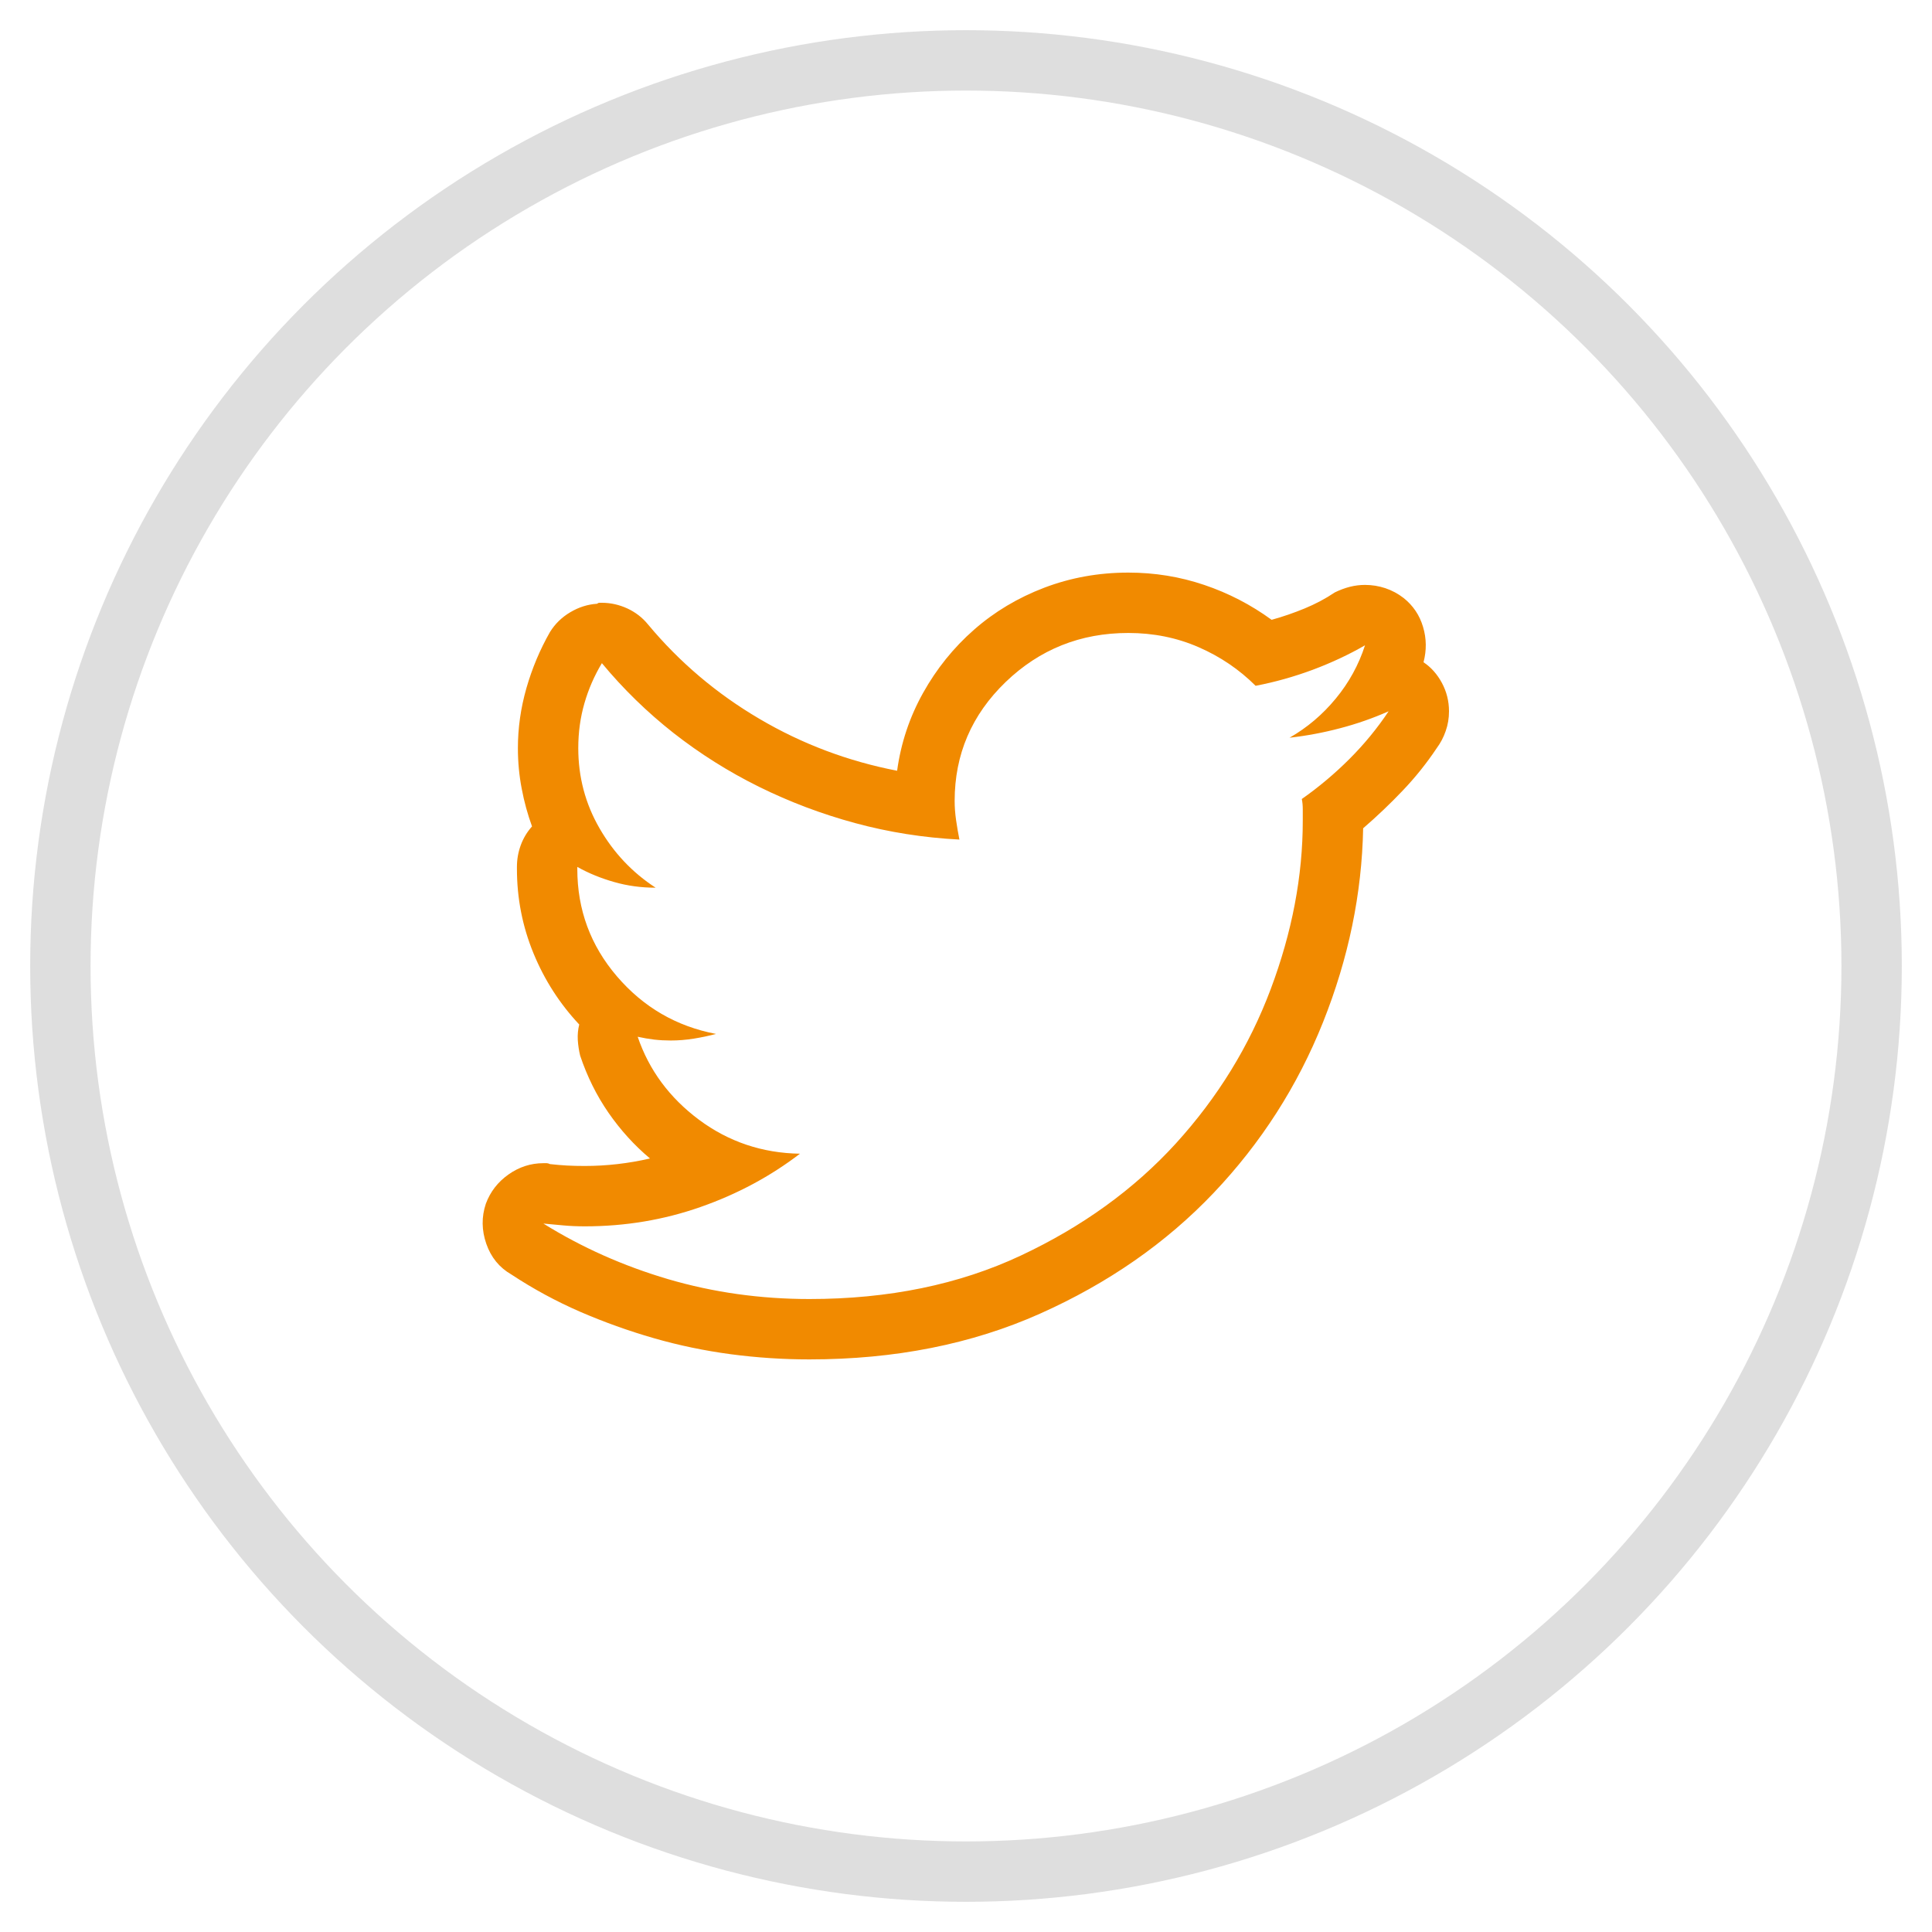 <?xml version="1.0" encoding="UTF-8"?>
<svg width="32px" height="32px" viewBox="0 0 32 32" version="1.1" xmlns="http://www.w3.org/2000/svg" xmlns:xlink="http://www.w3.org/1999/xlink">
    <!-- Generator: Sketch 50.2 (55047) - http://www.bohemiancoding.com/sketch -->
    <title>Twitter</title>
    <desc>Created with Sketch.</desc>
    <defs></defs>
    <g id="Page-1" stroke="none" stroke-width="1" fill="none" fill-rule="evenodd">
        <g id="1c" transform="translate(-919, -489)">
            <g id="Twitter" transform="translate(920, 490)">
                <circle id="Oval-Copy-3" stroke="#DEDEDE" cx="15" cy="15" r="15"></circle>
                <path d="M17.688,9.484 C16.896,9.484 16.219,9.755 15.656,10.297 C15.094,10.839 14.812,11.495 14.812,12.266 C14.812,12.37 14.82,12.477 14.836,12.586 C14.852,12.695 14.87,12.802 14.891,12.906 C14.297,12.875 13.721,12.784 13.164,12.633 C12.607,12.482 12.076,12.281 11.57,12.031 C11.065,11.781 10.594,11.484 10.156,11.141 C9.719,10.797 9.323,10.411 8.969,9.984 C8.844,10.193 8.747,10.414 8.68,10.648 C8.612,10.883 8.578,11.13 8.578,11.391 C8.578,11.87 8.695,12.312 8.93,12.719 C9.164,13.125 9.474,13.453 9.859,13.703 C9.62,13.703 9.391,13.672 9.172,13.609 C8.953,13.547 8.75,13.464 8.562,13.359 L8.562,13.391 C8.562,14.068 8.781,14.661 9.219,15.172 C9.656,15.682 10.203,16 10.859,16.125 C10.745,16.156 10.622,16.182 10.492,16.203 C10.362,16.224 10.234,16.234 10.109,16.234 C10.016,16.234 9.924,16.229 9.836,16.219 C9.747,16.208 9.656,16.193 9.562,16.172 C9.75,16.724 10.089,17.182 10.578,17.547 C11.068,17.911 11.625,18.099 12.25,18.109 C11.76,18.484 11.211,18.779 10.602,18.992 C9.992,19.206 9.354,19.312 8.688,19.312 C8.562,19.312 8.445,19.307 8.336,19.297 C8.227,19.286 8.115,19.276 8,19.266 C8.635,19.661 9.326,19.969 10.07,20.188 C10.815,20.406 11.594,20.516 12.406,20.516 C13.719,20.516 14.885,20.276 15.906,19.797 C16.927,19.318 17.784,18.698 18.477,17.938 C19.169,17.177 19.693,16.326 20.047,15.383 C20.401,14.44 20.578,13.51 20.578,12.594 L20.578,12.406 C20.578,12.344 20.573,12.286 20.562,12.234 C20.844,12.036 21.107,11.815 21.352,11.57 C21.596,11.326 21.812,11.063 22,10.781 C21.74,10.896 21.471,10.99 21.195,11.062 C20.919,11.135 20.641,11.187 20.359,11.219 C20.651,11.052 20.906,10.836 21.125,10.57 C21.344,10.305 21.505,10.01 21.609,9.688 C21.339,9.844 21.049,9.979 20.742,10.094 C20.435,10.208 20.12,10.297 19.797,10.359 C19.526,10.089 19.211,9.875 18.852,9.719 C18.492,9.562 18.104,9.484 17.688,9.484 Z M17.688,8.484 C18.125,8.484 18.544,8.552 18.945,8.688 C19.346,8.823 19.719,9.016 20.062,9.266 C20.25,9.214 20.432,9.151 20.609,9.078 C20.786,9.005 20.953,8.917 21.109,8.812 C21.193,8.771 21.276,8.74 21.359,8.719 C21.443,8.698 21.526,8.688 21.609,8.688 C21.724,8.688 21.836,8.706 21.945,8.742 C22.055,8.779 22.156,8.833 22.25,8.906 C22.406,9.031 22.513,9.19 22.57,9.383 C22.628,9.576 22.63,9.771 22.578,9.969 C22.703,10.052 22.805,10.167 22.883,10.312 C22.961,10.458 23,10.615 23,10.781 C23,10.896 22.982,11.005 22.945,11.109 C22.909,11.214 22.859,11.307 22.797,11.391 C22.63,11.641 22.443,11.875 22.234,12.094 C22.026,12.313 21.807,12.521 21.578,12.719 C21.557,13.802 21.336,14.872 20.914,15.93 C20.492,16.987 19.888,17.93 19.102,18.758 C18.315,19.586 17.357,20.253 16.227,20.758 C15.096,21.263 13.823,21.516 12.406,21.516 C11.969,21.516 11.534,21.487 11.102,21.43 C10.669,21.372 10.245,21.284 9.828,21.164 C9.411,21.044 9.005,20.898 8.609,20.727 C8.214,20.555 7.833,20.349 7.469,20.109 C7.271,19.995 7.133,19.826 7.055,19.602 C6.977,19.378 6.974,19.156 7.047,18.938 C7.12,18.74 7.245,18.578 7.422,18.453 C7.599,18.328 7.792,18.266 8,18.266 C8.021,18.266 8.039,18.266 8.055,18.266 C8.07,18.266 8.089,18.271 8.109,18.281 C8.203,18.292 8.297,18.299 8.391,18.305 C8.484,18.31 8.583,18.312 8.688,18.312 C8.865,18.312 9.044,18.302 9.227,18.281 C9.409,18.26 9.589,18.229 9.766,18.188 C9.505,17.969 9.276,17.716 9.078,17.43 C8.88,17.143 8.724,16.828 8.609,16.484 C8.589,16.401 8.576,16.315 8.57,16.227 C8.565,16.138 8.573,16.052 8.594,15.969 C8.271,15.625 8.018,15.232 7.836,14.789 C7.654,14.346 7.562,13.88 7.562,13.391 L7.562,13.359 C7.562,13.234 7.583,13.115 7.625,13 C7.667,12.885 7.729,12.781 7.812,12.688 C7.74,12.49 7.682,12.281 7.641,12.062 C7.599,11.844 7.578,11.62 7.578,11.391 C7.578,11.057 7.625,10.727 7.719,10.398 C7.813,10.07 7.943,9.76 8.109,9.469 C8.193,9.333 8.305,9.224 8.445,9.141 C8.586,9.057 8.734,9.01 8.891,9 C8.901,8.99 8.914,8.984 8.93,8.984 C8.945,8.984 8.958,8.984 8.969,8.984 C9.115,8.984 9.255,9.016 9.391,9.078 C9.526,9.141 9.641,9.229 9.734,9.344 C10.255,9.969 10.87,10.49 11.578,10.906 C12.286,11.323 13.047,11.609 13.859,11.766 C13.922,11.307 14.065,10.878 14.289,10.477 C14.513,10.076 14.794,9.727 15.133,9.43 C15.471,9.133 15.859,8.901 16.297,8.734 C16.734,8.568 17.198,8.484 17.688,8.484 Z" id="social-twitter---simple-line-icons" fill="#F18A00"></path>
            </g>
        </g>
    </g>
</svg>